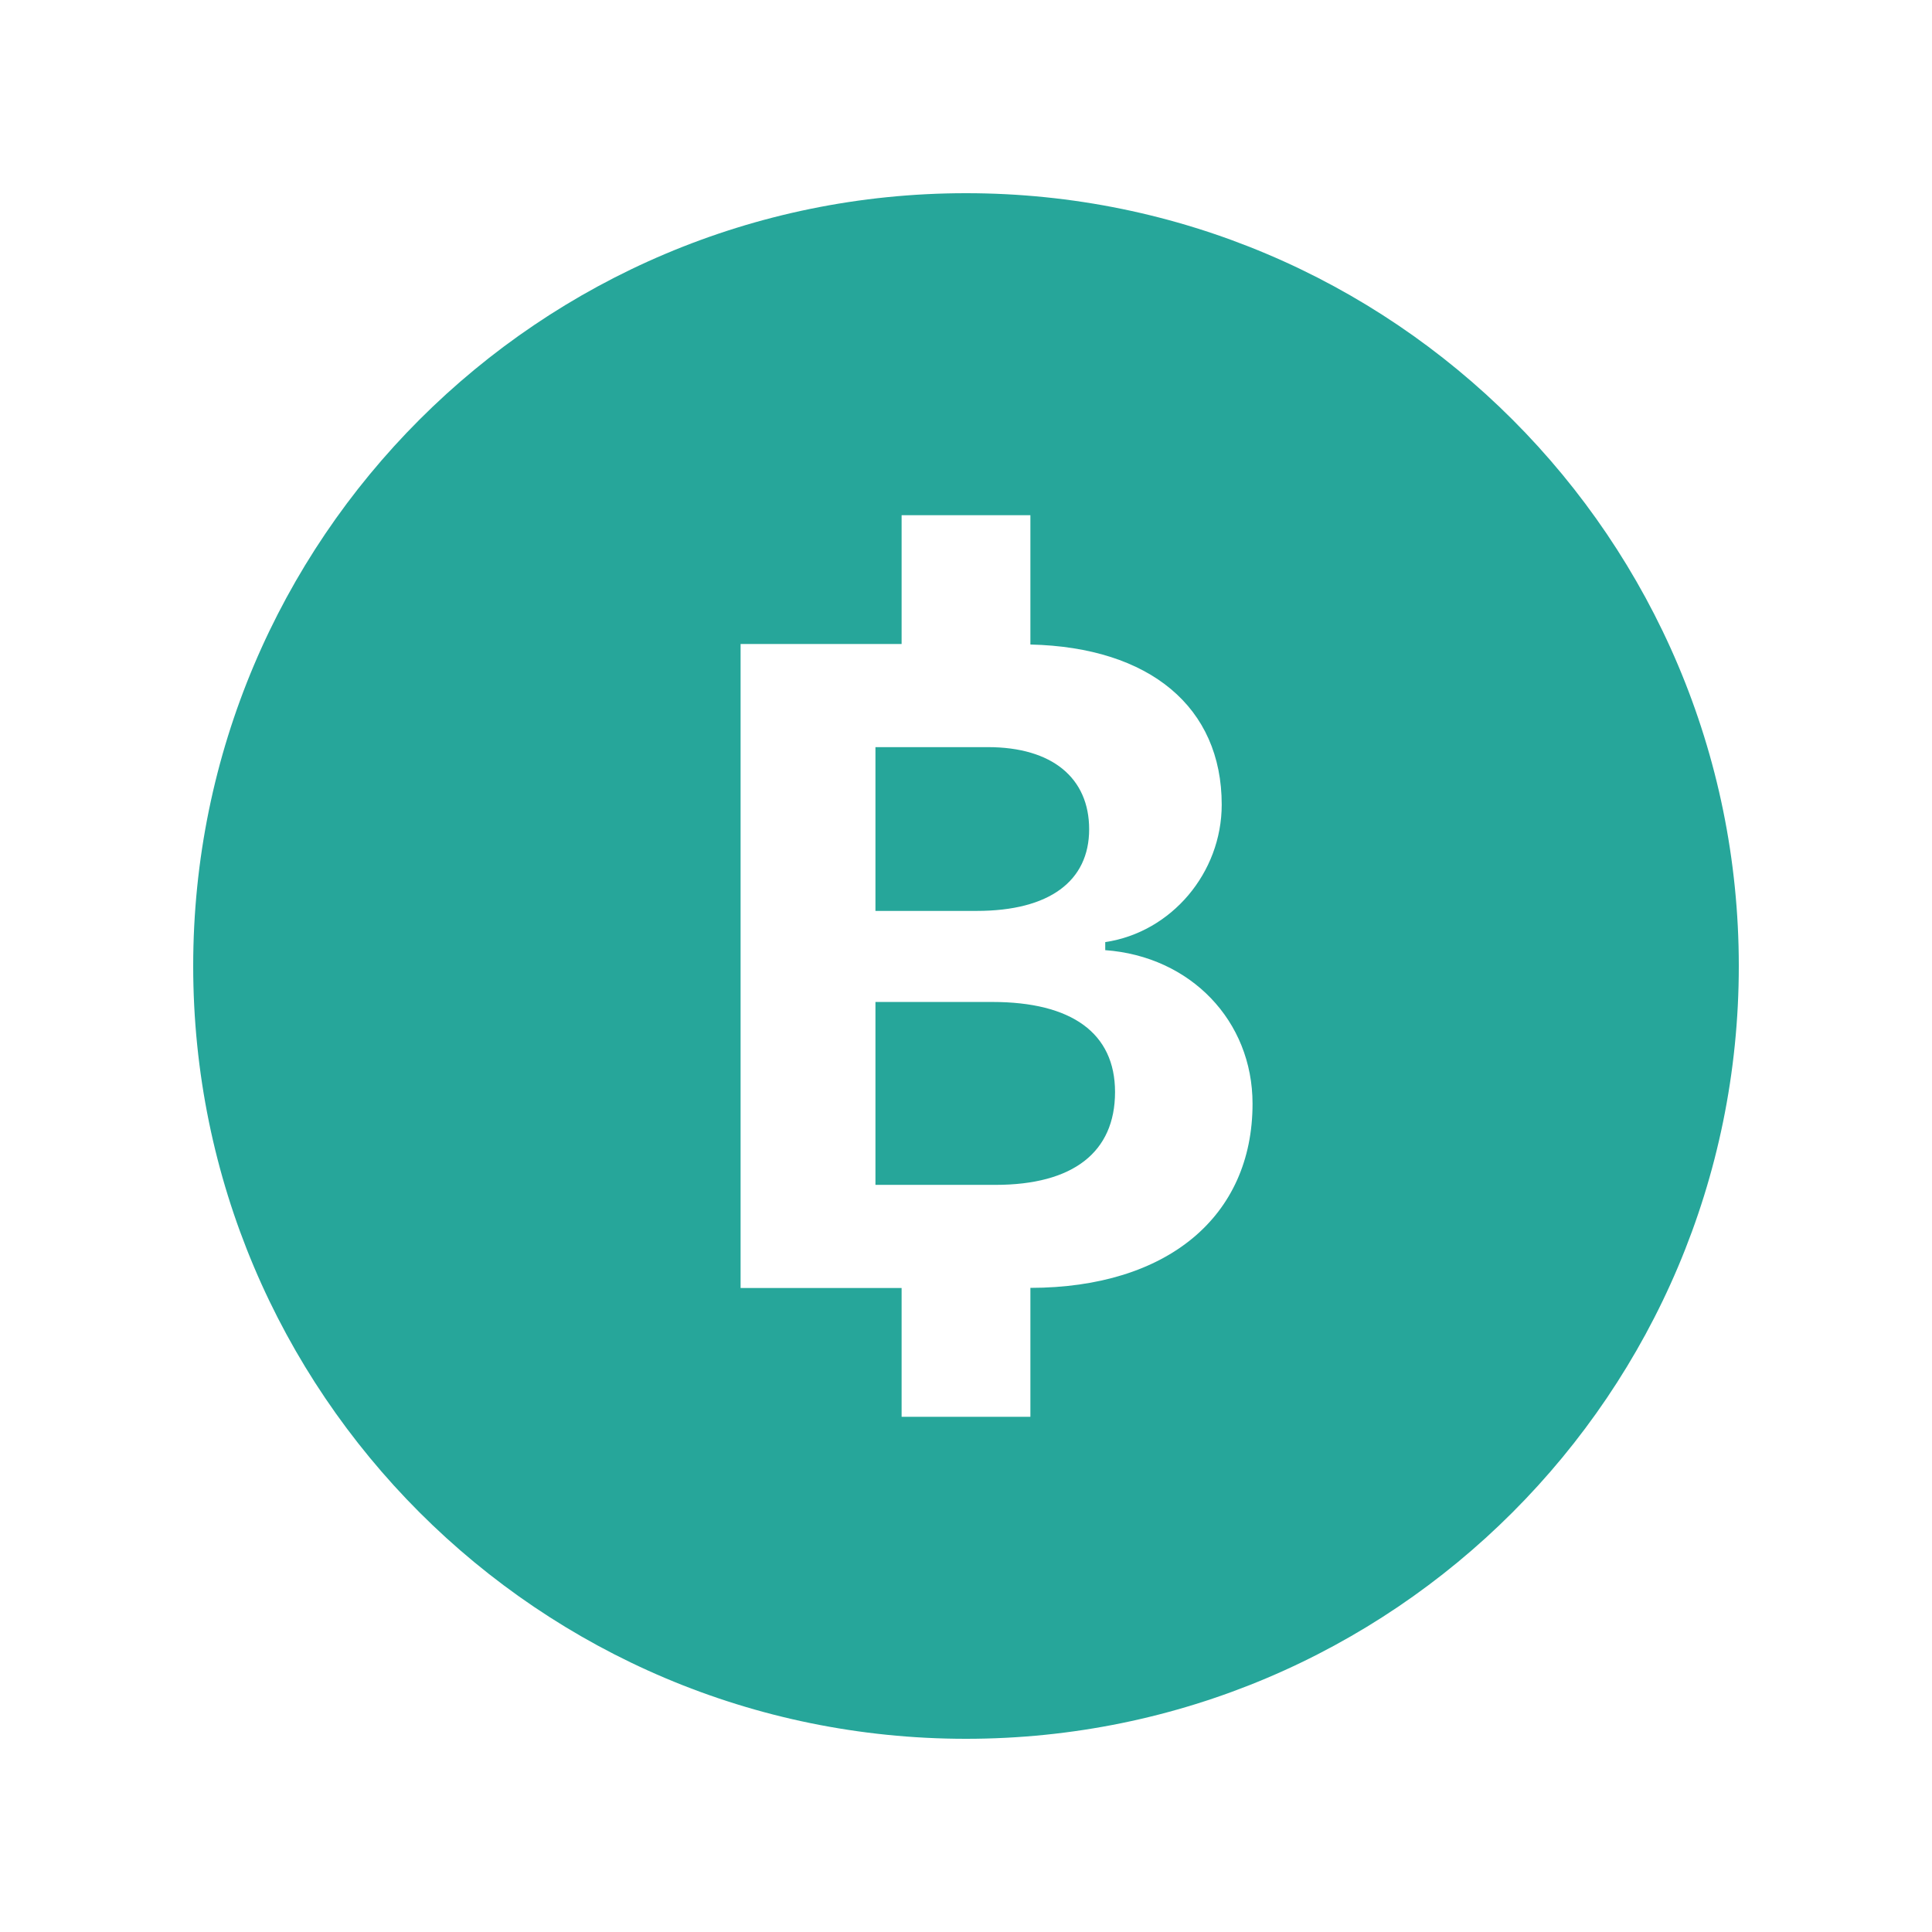<svg width="70" height="70" viewBox="0 0 70 70" fill="none" xmlns="http://www.w3.org/2000/svg">
<path d="M35 7C19.537 7 7 19.537 7 35C7 50.463 19.537 63 35 63C50.463 63 63 50.463 63 35C63 19.537 50.463 7 35 7ZM32.667 18.667H37.333V23.352C41.673 23.452 44.265 25.63 44.265 29.153C44.265 31.626 42.439 33.779 40.045 34.134V34.426C43.134 34.652 45.382 36.983 45.382 39.99C45.382 44.074 42.301 46.655 37.333 46.662V51.333H32.667V46.667H26.833V23.333H32.667V18.667ZM31.719 27.07V33.004H35.387C38.024 33.004 39.462 31.922 39.462 30.046C39.462 28.187 38.122 27.07 35.793 27.07H31.719ZM31.719 36.303V42.93H36.066C38.88 42.93 40.4 41.748 40.4 39.566C40.4 37.431 38.83 36.303 35.953 36.303H31.719Z" fill="#26A69A"/>
</svg>
